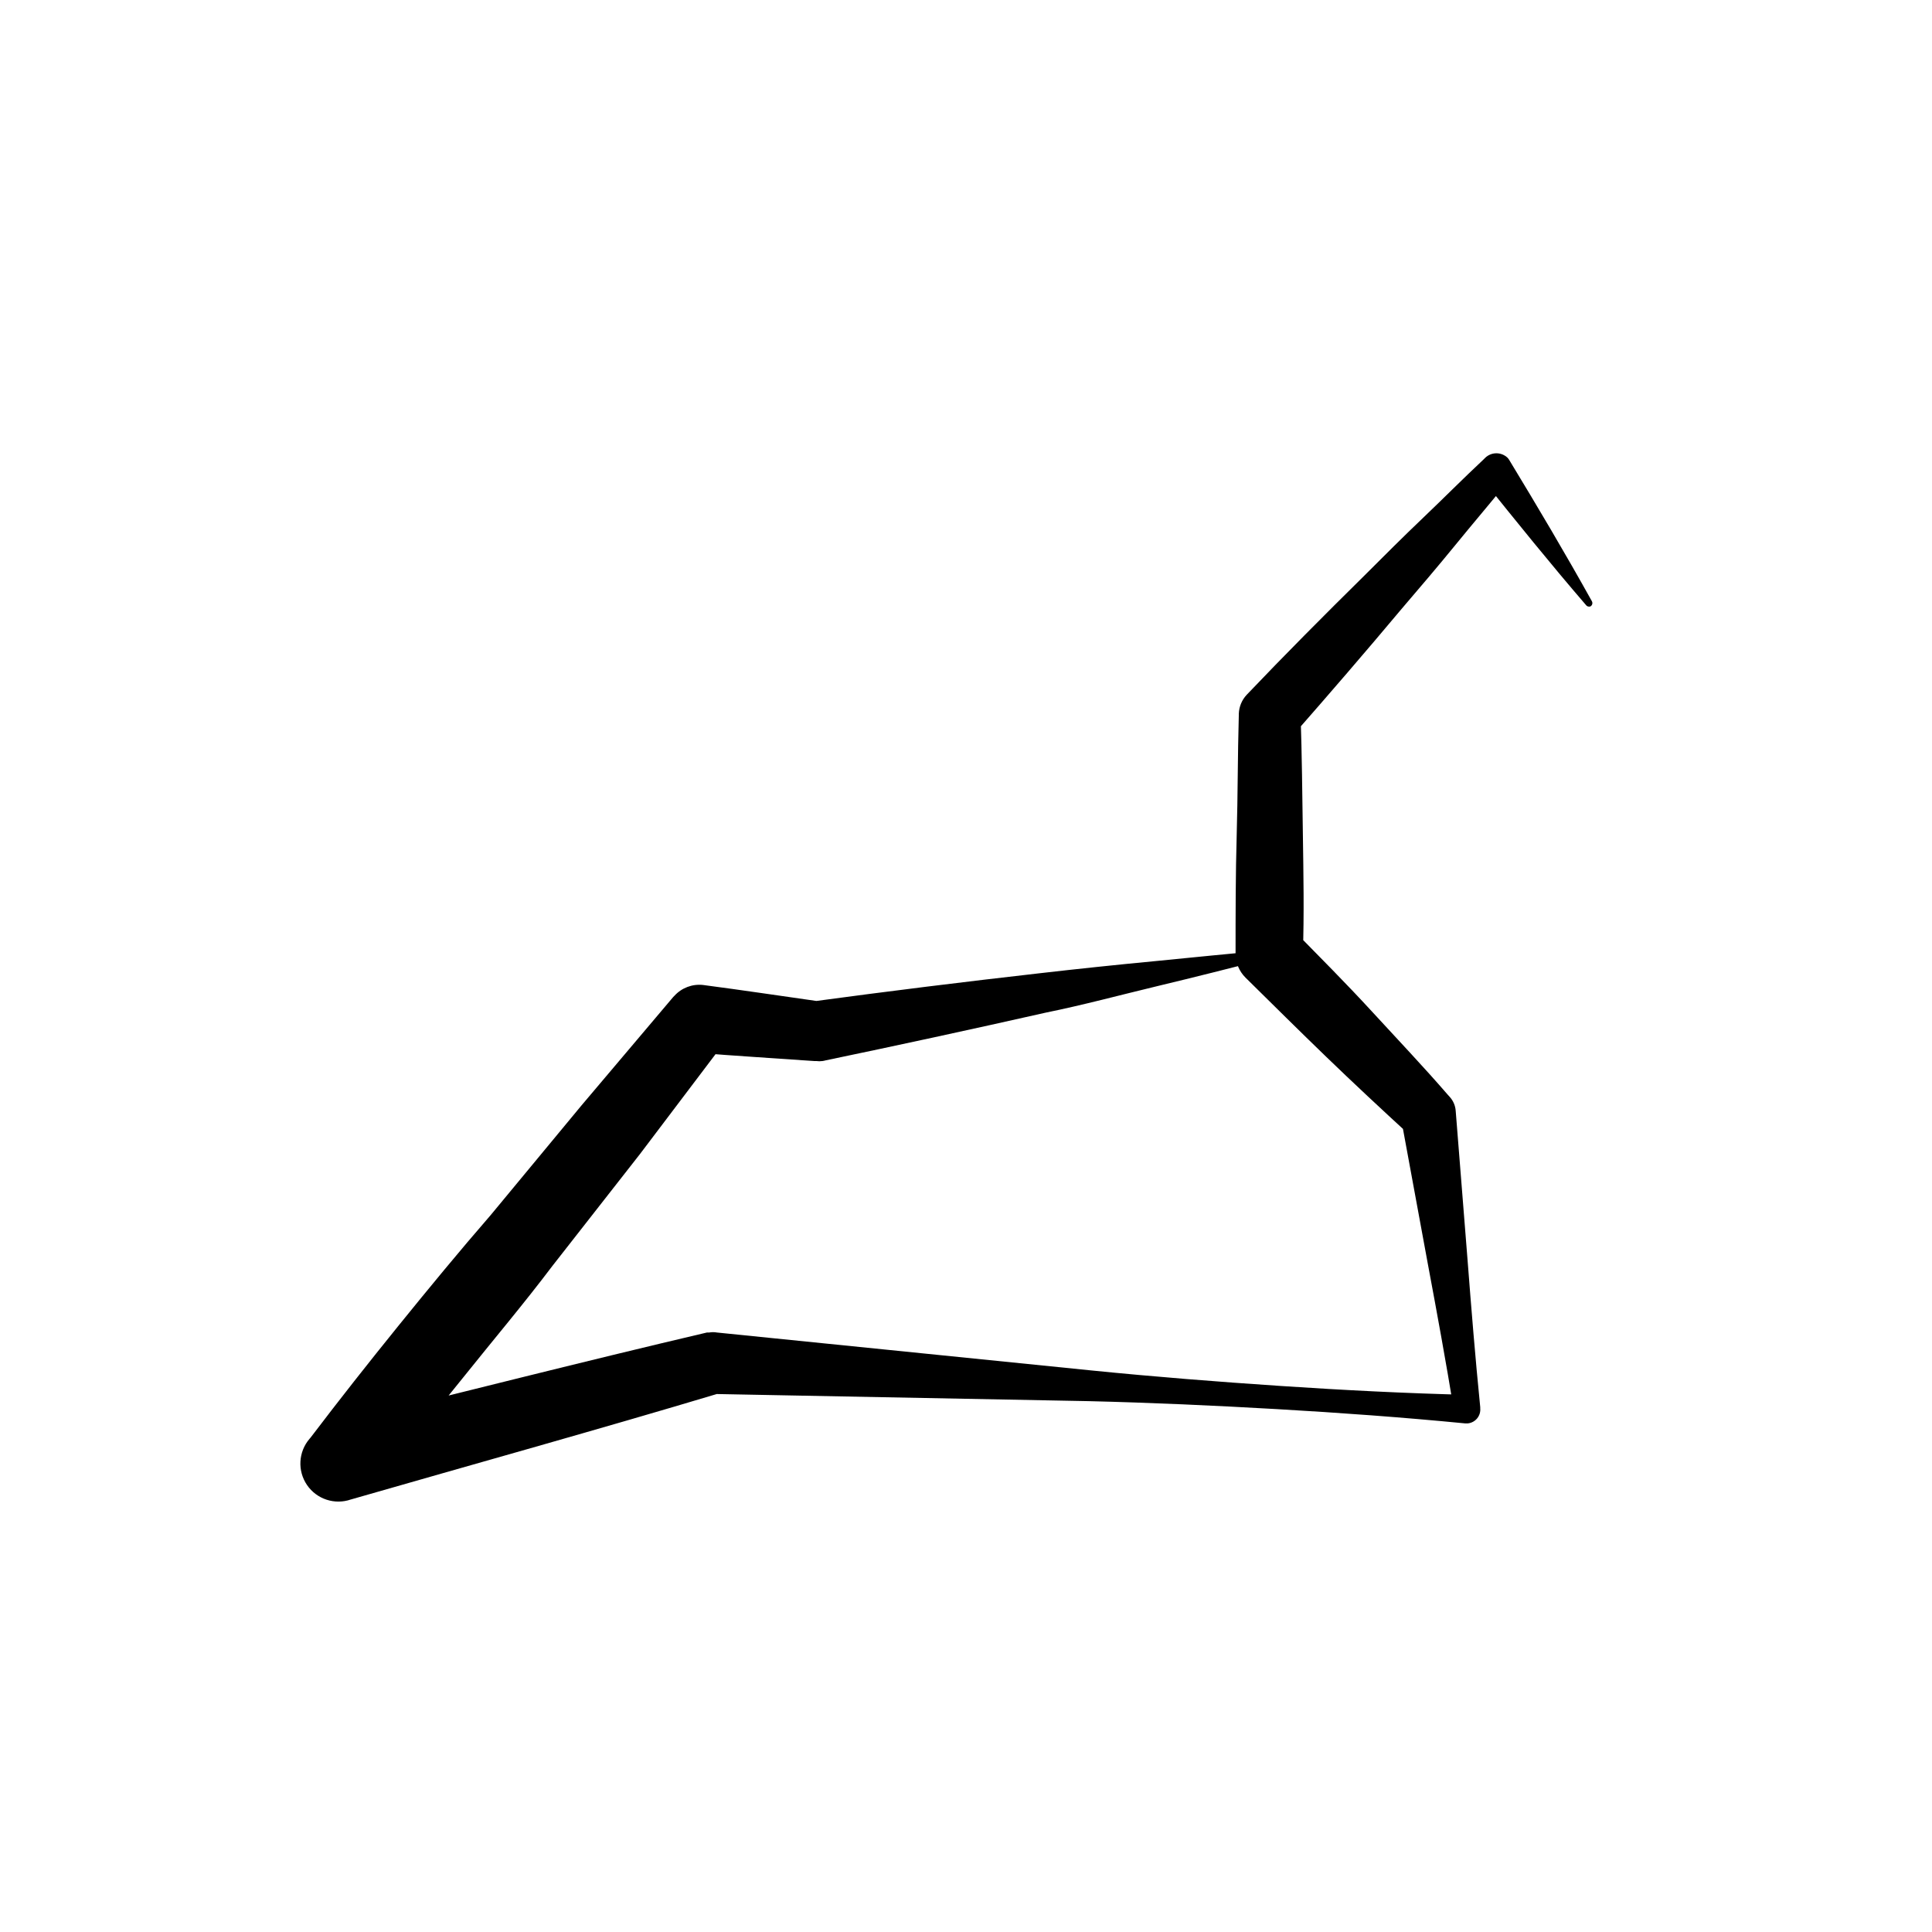 <?xml version="1.0" encoding="UTF-8"?>
<!-- Uploaded to: ICON Repo, www.iconrepo.com, Generator: ICON Repo Mixer Tools -->
<svg fill="#000000" width="800px" height="800px" version="1.1" viewBox="144 144 512 512" xmlns="http://www.w3.org/2000/svg">
 <path d="m564.24 304.27c-9.422-10.934-18.438-22.117-27.457-33.352l6.953 0.504c-4.637 5.742-9.422 11.336-14.105 17.078-4.684 5.742-9.422 11.285-14.207 16.879-9.629 11.488-19.199 22.57-28.922 33.656l2.168-5.543c0.352 10.531 0.453 21.059 0.605 31.59s0.352 21.109 0 31.641l-2.621-6.348c7.004 7.152 14.105 14.258 20.859 21.613 6.75 7.356 13.703 14.66 20.152 22.117l0.504 0.555-0.004-0.004c0.957 1.035 1.527 2.371 1.613 3.777l3.125 39.297c1.008 13.047 2.066 26.148 3.375 39.195v0.25l-0.004 0.004c0.207 2.016-1.258 3.82-3.273 4.031h-0.754c-16.574-1.613-33.199-2.82-49.828-3.777-16.625-0.957-33.301-1.715-49.977-2.117l-100.05-1.914 2.672-0.301c-32.598 9.773-65.496 18.895-98.043 28.266l-0.004-0.004c-4.301 1.512-9.086-0.055-11.656-3.82-2.574-3.766-2.297-8.789 0.672-12.25l0.301-0.352c7.656-10.078 15.367-19.852 23.277-29.625 7.91-9.773 16.125-19.75 24.438-29.324l24.031-29.02 24.336-28.766 0.301-0.301c1.926-2.125 4.758-3.195 7.606-2.875 10.379 1.359 20.758 2.922 31.086 4.383h-2.215c20.152-2.719 40.305-5.223 60.457-7.508 10.078-1.16 20.152-2.215 30.23-3.176 10.078-0.957 20.152-2.066 30.23-2.871l-0.004 0.004c0.273-0.027 0.551 0.059 0.758 0.238 0.211 0.184 0.336 0.441 0.348 0.719 0.023 0.484-0.289 0.922-0.754 1.059-10.078 2.621-19.699 5.039-29.574 7.406-9.875 2.367-19.75 5.039-29.676 7.055-19.648 4.43-39.395 8.715-59.246 12.844-0.551 0.078-1.109 0.078-1.664 0h-0.602c-10.48-0.754-20.906-1.359-31.336-2.215l8.113-3.375-22.871 30.23-23.227 29.676c-7.609 10.078-15.668 19.598-23.527 29.422s-15.871 19.445-23.93 29.121l-10.688-16.629c33.051-8.113 66-16.523 99.098-24.285h0.605c0.684-0.125 1.383-0.125 2.066 0l99.504 10.078c16.625 1.664 33.199 2.973 49.828 4.082 16.625 1.109 33.301 1.965 49.977 2.367l-3.981 4.281c-2.117-12.949-4.484-25.895-6.902-38.793l-7.156-38.844 2.117 4.332c-7.356-6.75-14.711-13.602-21.914-20.555-7.207-6.953-14.309-14.008-21.414-21.012-1.645-1.645-2.582-3.867-2.621-6.195 0-10.531 0-21.109 0.301-31.641s0.25-21.059 0.555-31.59v-0.504l0.004 0.004c0.07-1.883 0.82-3.672 2.113-5.039 10.078-10.578 20.555-21.109 31.035-31.438 5.039-5.039 10.43-10.43 15.77-15.516 5.34-5.09 10.531-10.328 15.922-15.367l0.453-0.453c1.656-1.602 4.285-1.602 5.945 0 0.195 0.211 0.363 0.449 0.504 0.703 7.457 12.293 14.812 24.688 21.816 37.281h-0.004c0.145 0.238 0.18 0.527 0.105 0.793-0.078 0.266-0.262 0.492-0.508 0.617-0.457 0.141-0.957-0.043-1.207-0.453z"/>
</svg>